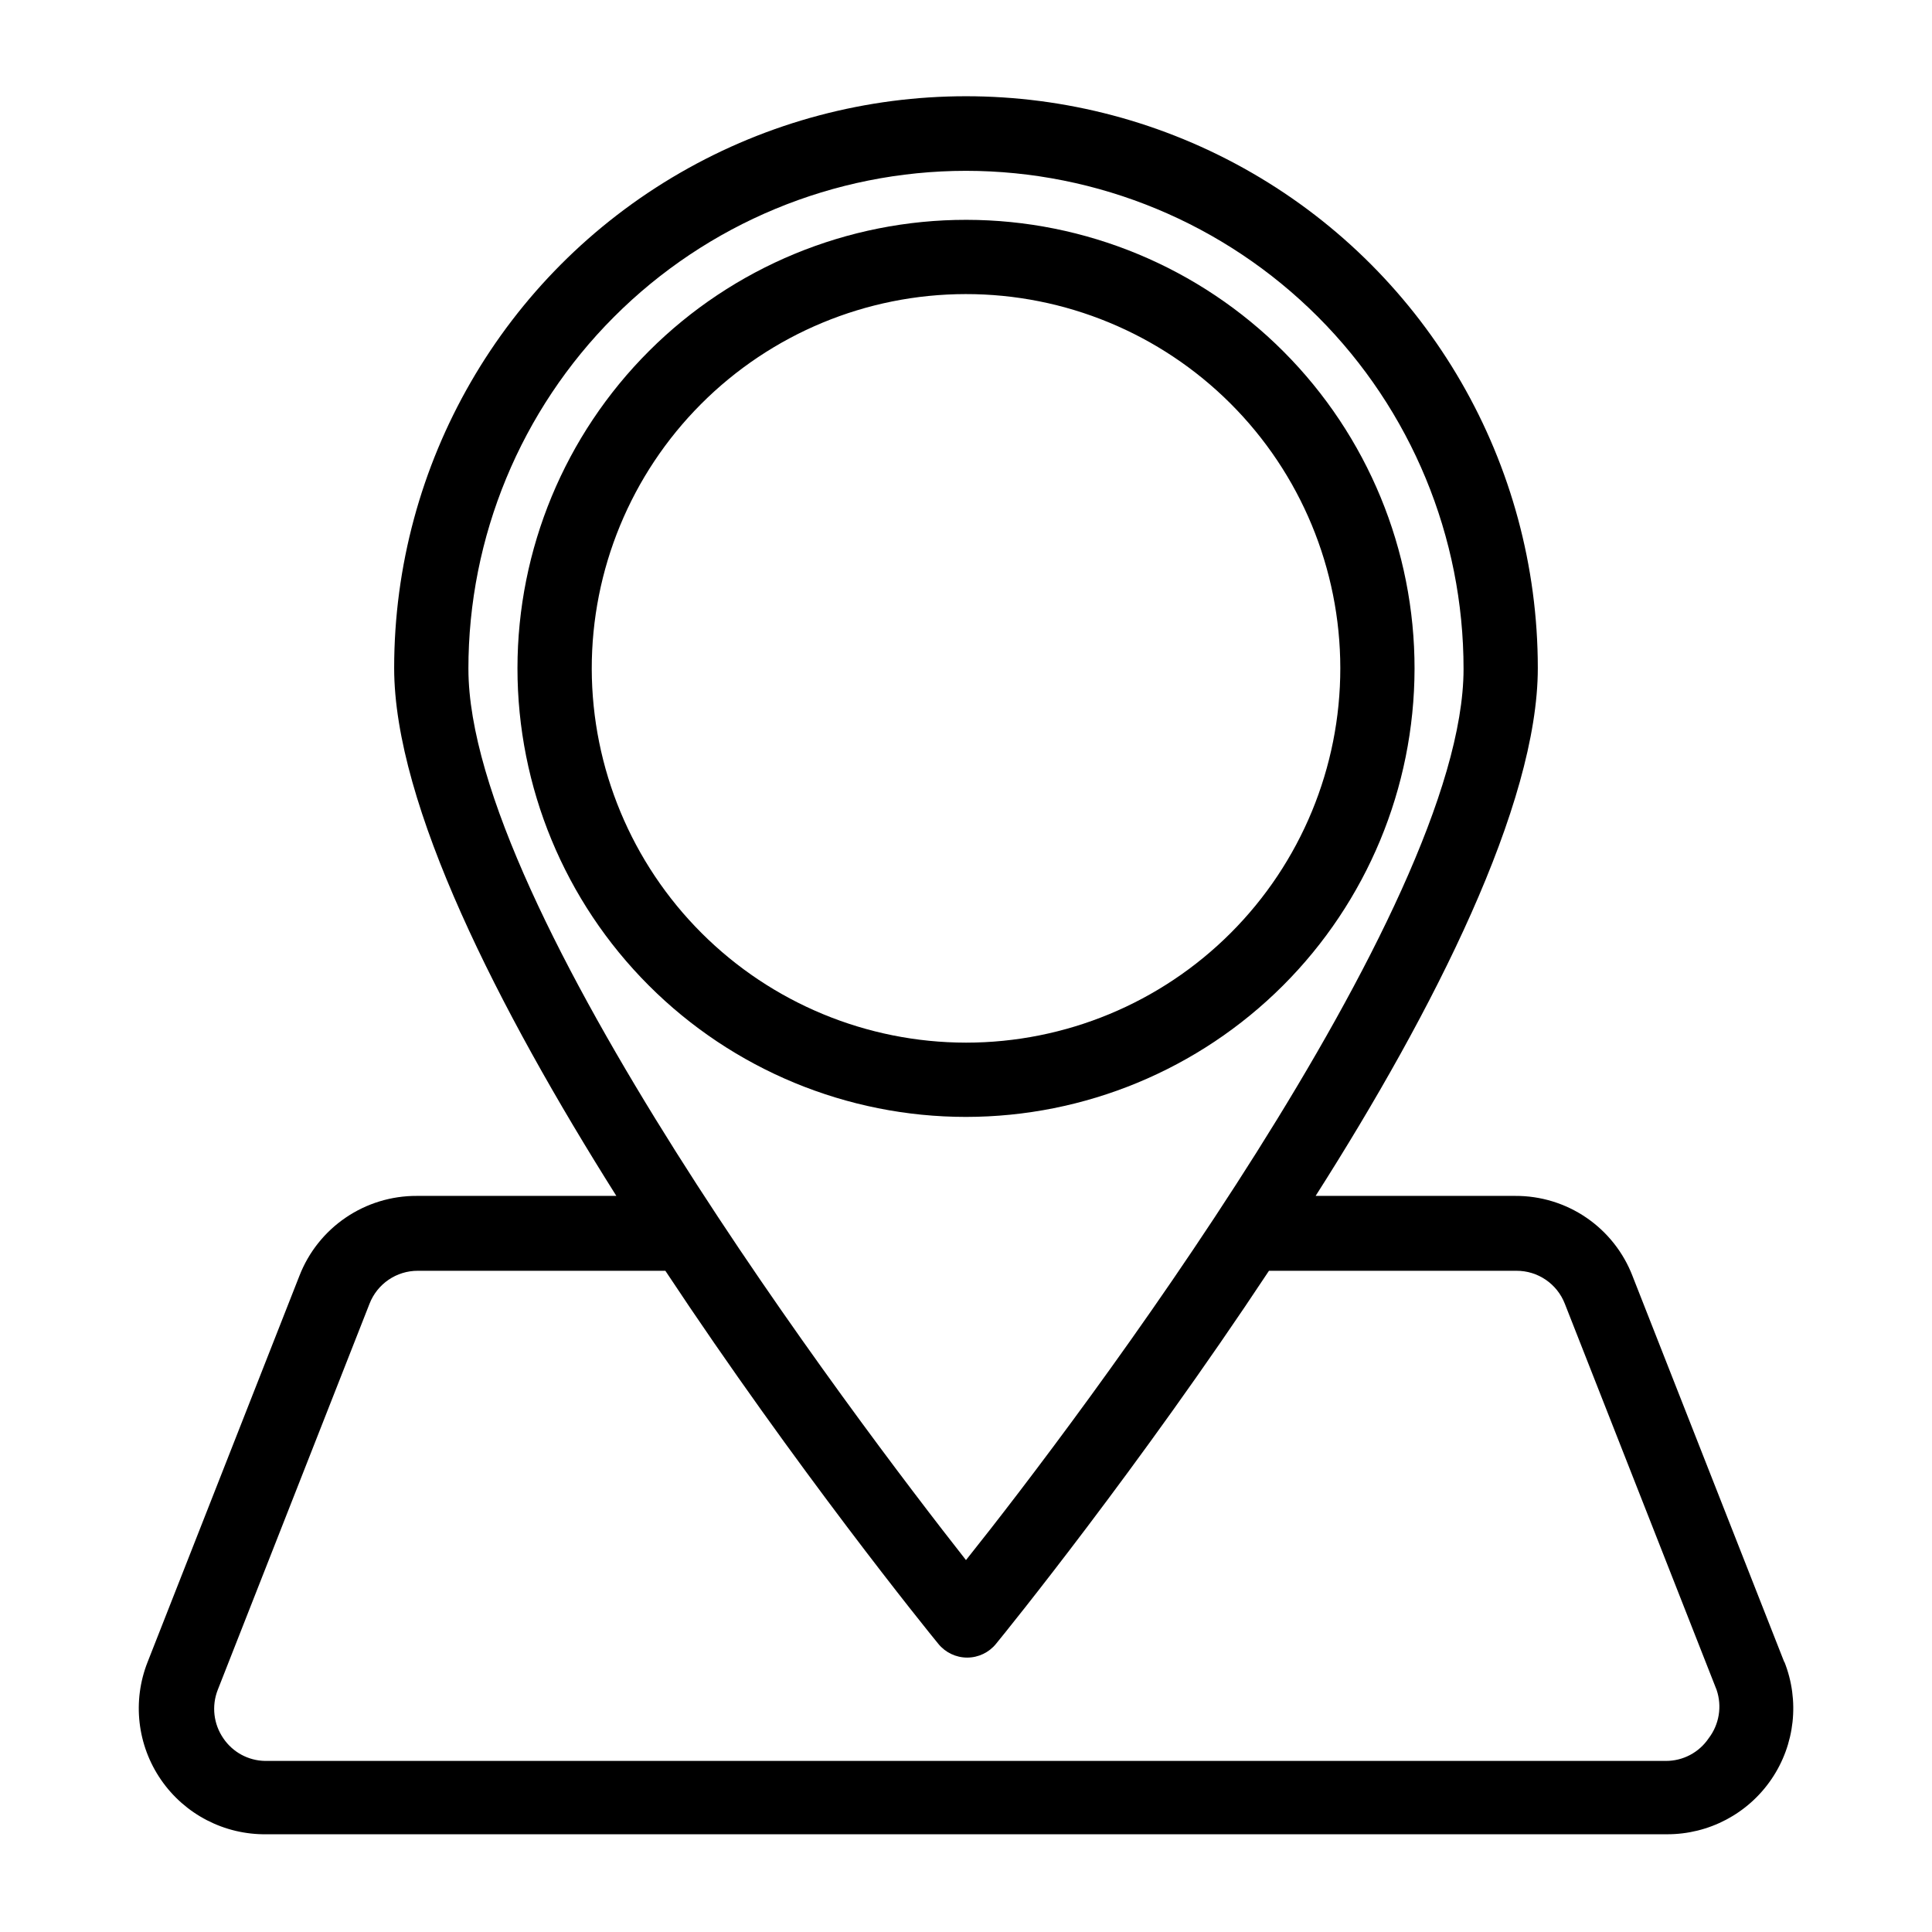 <?xml version="1.0" encoding="UTF-8"?>
<!-- Uploaded to: ICON Repo, www.iconrepo.com, Generator: ICON Repo Mixer Tools -->
<svg fill="#000000" width="800px" height="800px" version="1.1" viewBox="144 144 512 512" xmlns="http://www.w3.org/2000/svg">
 <g>
  <path d="m518.87 321.28c0.039-31.535-12.449-61.793-34.723-84.117-22.273-22.32-52.508-34.879-84.039-34.906-31.535-0.027-61.789 12.477-84.102 34.758-22.316 22.285-34.859 52.523-34.871 84.055-0.016 31.535 12.5 61.785 34.797 84.086 22.293 22.305 52.535 34.836 84.07 34.836 31.492-0.02 61.688-12.527 83.973-34.781 22.281-22.254 34.832-52.438 34.895-83.93zm-218.05 0c-0.043-26.312 10.375-51.566 28.957-70.199s43.809-29.117 70.125-29.145c26.312-0.027 51.562 10.402 70.184 28.996 18.625 18.594 29.094 43.824 29.109 70.137 0.012 26.316-10.43 51.559-29.035 70.172-18.602 18.613-43.84 29.07-70.152 29.07-26.273-0.02-51.469-10.457-70.059-29.02-18.594-18.562-29.066-43.738-29.129-70.012z"/>
  <path d="m616.87 584.52-40.227-102.34h0.004c-2.414-6.281-6.684-11.68-12.234-15.477-5.555-3.797-12.133-5.812-18.863-5.777h-52.898c31.488-49.438 58.883-103.68 58.883-139.89 0-54.141-28.883-104.16-75.77-131.23-46.883-27.07-104.65-27.07-151.54 0-46.887 27.07-75.77 77.094-75.77 131.23 0 36.211 27.711 90.449 58.883 139.89h-52.898c-6.715-0.027-13.281 1.98-18.836 5.762-5.551 3.777-9.824 9.152-12.258 15.414l-40.227 102.34c-4.098 10.352-2.766 22.066 3.559 31.23 6.32 9.168 16.797 14.578 27.93 14.426h371.16c11.086 0.031 21.461-5.445 27.691-14.609 6.234-9.168 7.508-20.832 3.402-31.129zm-216.87-395.25c34.988 0.02 68.539 13.941 93.27 38.699 24.727 24.754 38.605 58.32 38.586 93.312 0 63.684-102.34 199.24-131.86 236.16-29.207-37.156-131.86-172.71-131.86-236.16h-0.004c-0.02-34.992 13.859-68.559 38.59-93.312 24.727-24.758 58.277-38.68 93.27-38.699zm196.8 415.41c-2.547 3.758-6.797 6-11.336 5.981h-371.25c-4.43-0.082-8.539-2.312-11.02-5.981-2.598-3.766-3.16-8.57-1.496-12.832l40.227-102.34c2.055-5.289 7.156-8.766 12.828-8.738h65.574c34.637 52.348 69.43 95.332 72.344 98.871 1.871 2.301 4.676 3.637 7.637 3.637 2.965 0 5.769-1.336 7.637-3.637 2.914-3.543 37.707-46.523 72.344-98.871h65.574c5.676-0.027 10.777 3.449 12.832 8.738l40.227 102.34c1.48 4.363 0.684 9.18-2.125 12.832z"/>
 </g>
</svg>